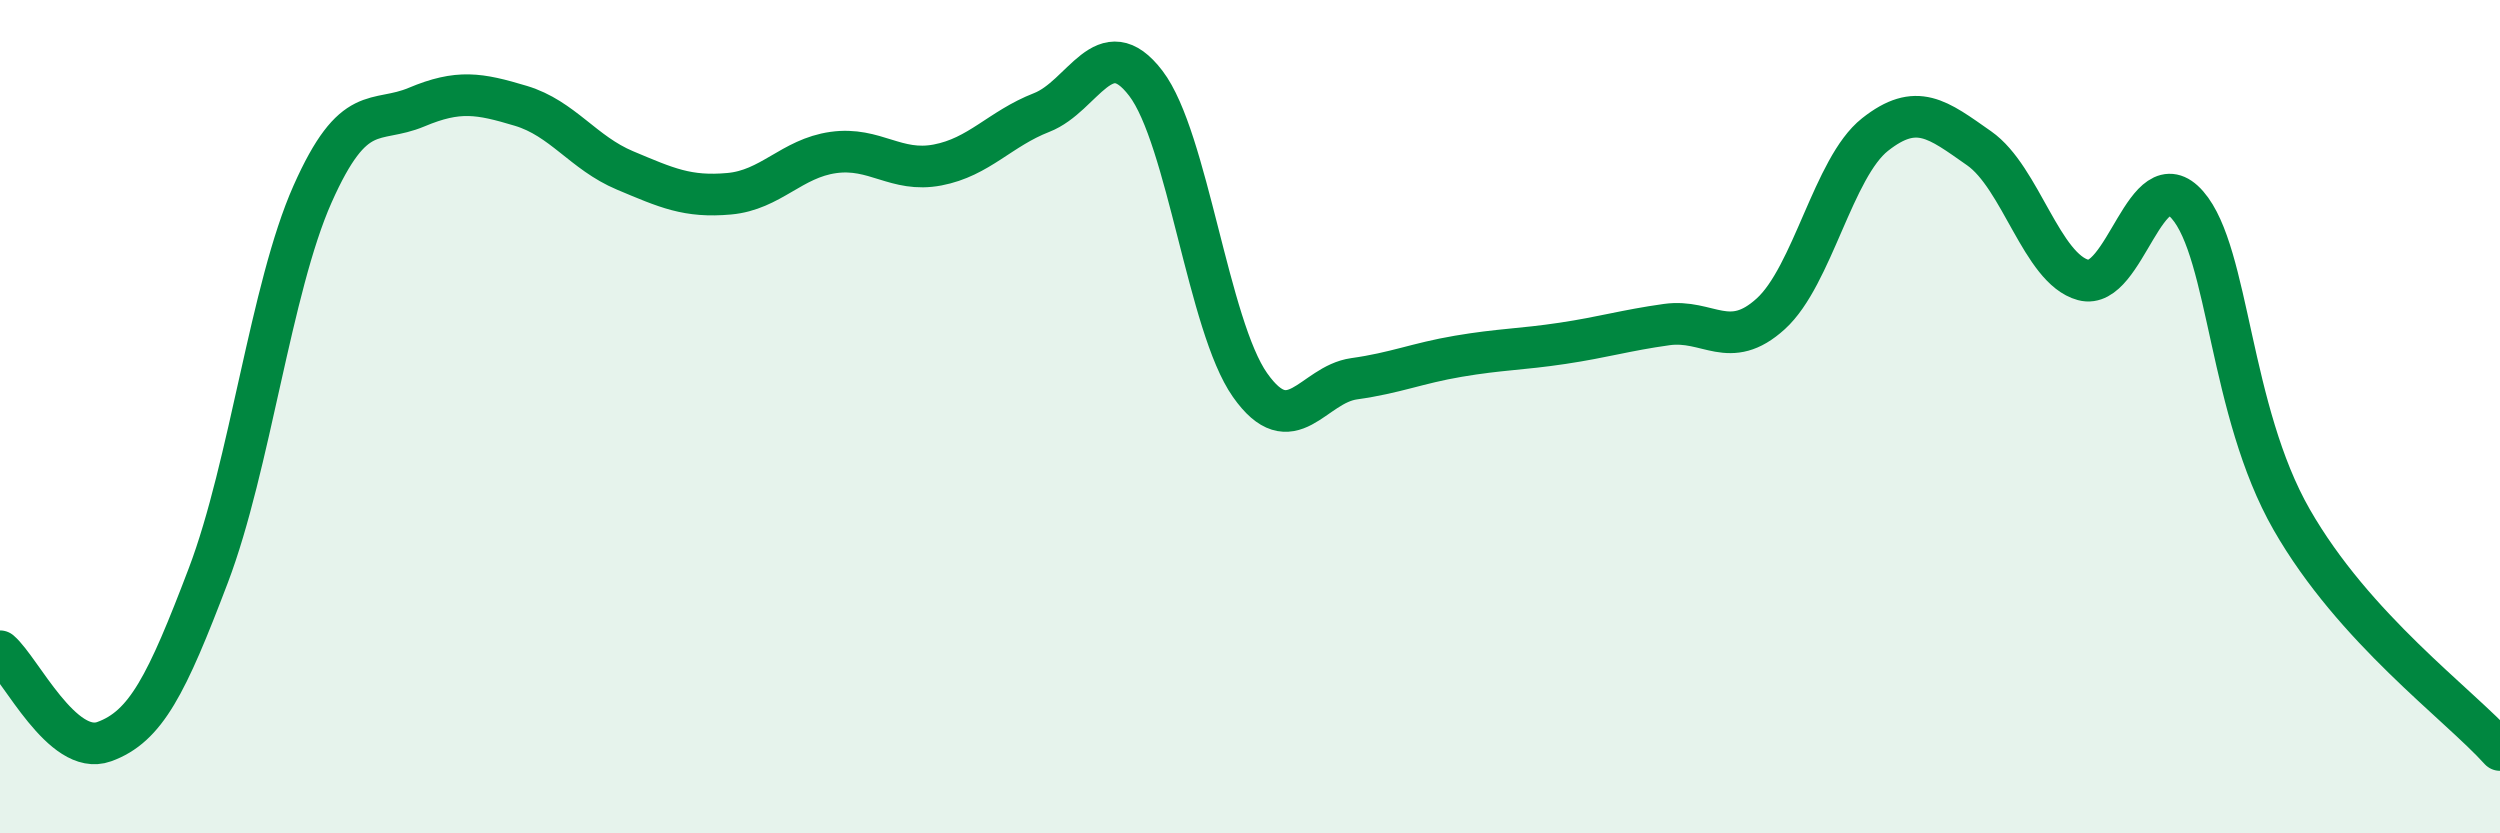 
    <svg width="60" height="20" viewBox="0 0 60 20" xmlns="http://www.w3.org/2000/svg">
      <path
        d="M 0,15.63 C 0.5,16.06 1.5,18.16 2.5,17.8 C 3.5,17.44 4,16.44 5,13.81 C 6,11.18 6.5,6.91 7.5,4.66 C 8.5,2.41 9,2.99 10,2.57 C 11,2.15 11.5,2.24 12.5,2.54 C 13.5,2.84 14,3.67 15,4.09 C 16,4.51 16.5,4.74 17.5,4.65 C 18.5,4.56 19,3.8 20,3.66 C 21,3.52 21.5,4.15 22.5,3.96 C 23.5,3.77 24,3.09 25,2.7 C 26,2.31 26.5,0.69 27.5,2 C 28.5,3.31 29,7.82 30,9.24 C 31,10.66 31.5,9.23 32.5,9.09 C 33.5,8.95 34,8.72 35,8.55 C 36,8.38 36.5,8.39 37.5,8.24 C 38.5,8.09 39,7.93 40,7.79 C 41,7.65 41.5,8.44 42.5,7.53 C 43.5,6.62 44,4.02 45,3.23 C 46,2.44 46.5,2.86 47.5,3.56 C 48.5,4.26 49,6.45 50,6.72 C 51,6.99 51.5,3.77 52.5,4.92 C 53.5,6.07 53.5,9.85 55,12.47 C 56.5,15.09 59,16.89 60,18L60 20L0 20Z"
        fill="#008740"
        opacity="0.1"
        stroke-linecap="round"
        stroke-linejoin="round"
      />
      <path
        d="M 0,15.63 C 0.5,16.06 1.5,18.16 2.5,17.8 C 3.5,17.44 4,16.44 5,13.81 C 6,11.18 6.5,6.91 7.5,4.66 C 8.5,2.41 9,2.99 10,2.57 C 11,2.15 11.5,2.24 12.5,2.54 C 13.5,2.84 14,3.67 15,4.09 C 16,4.51 16.5,4.74 17.5,4.65 C 18.5,4.56 19,3.8 20,3.66 C 21,3.52 21.5,4.15 22.5,3.96 C 23.5,3.77 24,3.09 25,2.7 C 26,2.31 26.5,0.69 27.5,2 C 28.5,3.31 29,7.82 30,9.24 C 31,10.66 31.5,9.23 32.5,9.09 C 33.5,8.95 34,8.72 35,8.55 C 36,8.38 36.5,8.39 37.5,8.24 C 38.5,8.09 39,7.93 40,7.79 C 41,7.65 41.5,8.44 42.5,7.53 C 43.5,6.62 44,4.02 45,3.23 C 46,2.44 46.5,2.86 47.5,3.56 C 48.5,4.26 49,6.45 50,6.72 C 51,6.99 51.5,3.77 52.5,4.92 C 53.5,6.07 53.5,9.85 55,12.47 C 56.5,15.09 59,16.89 60,18"
        stroke="#008740"
        stroke-width="1"
        fill="none"
        stroke-linecap="round"
        stroke-linejoin="round"
      />
    </svg>
  